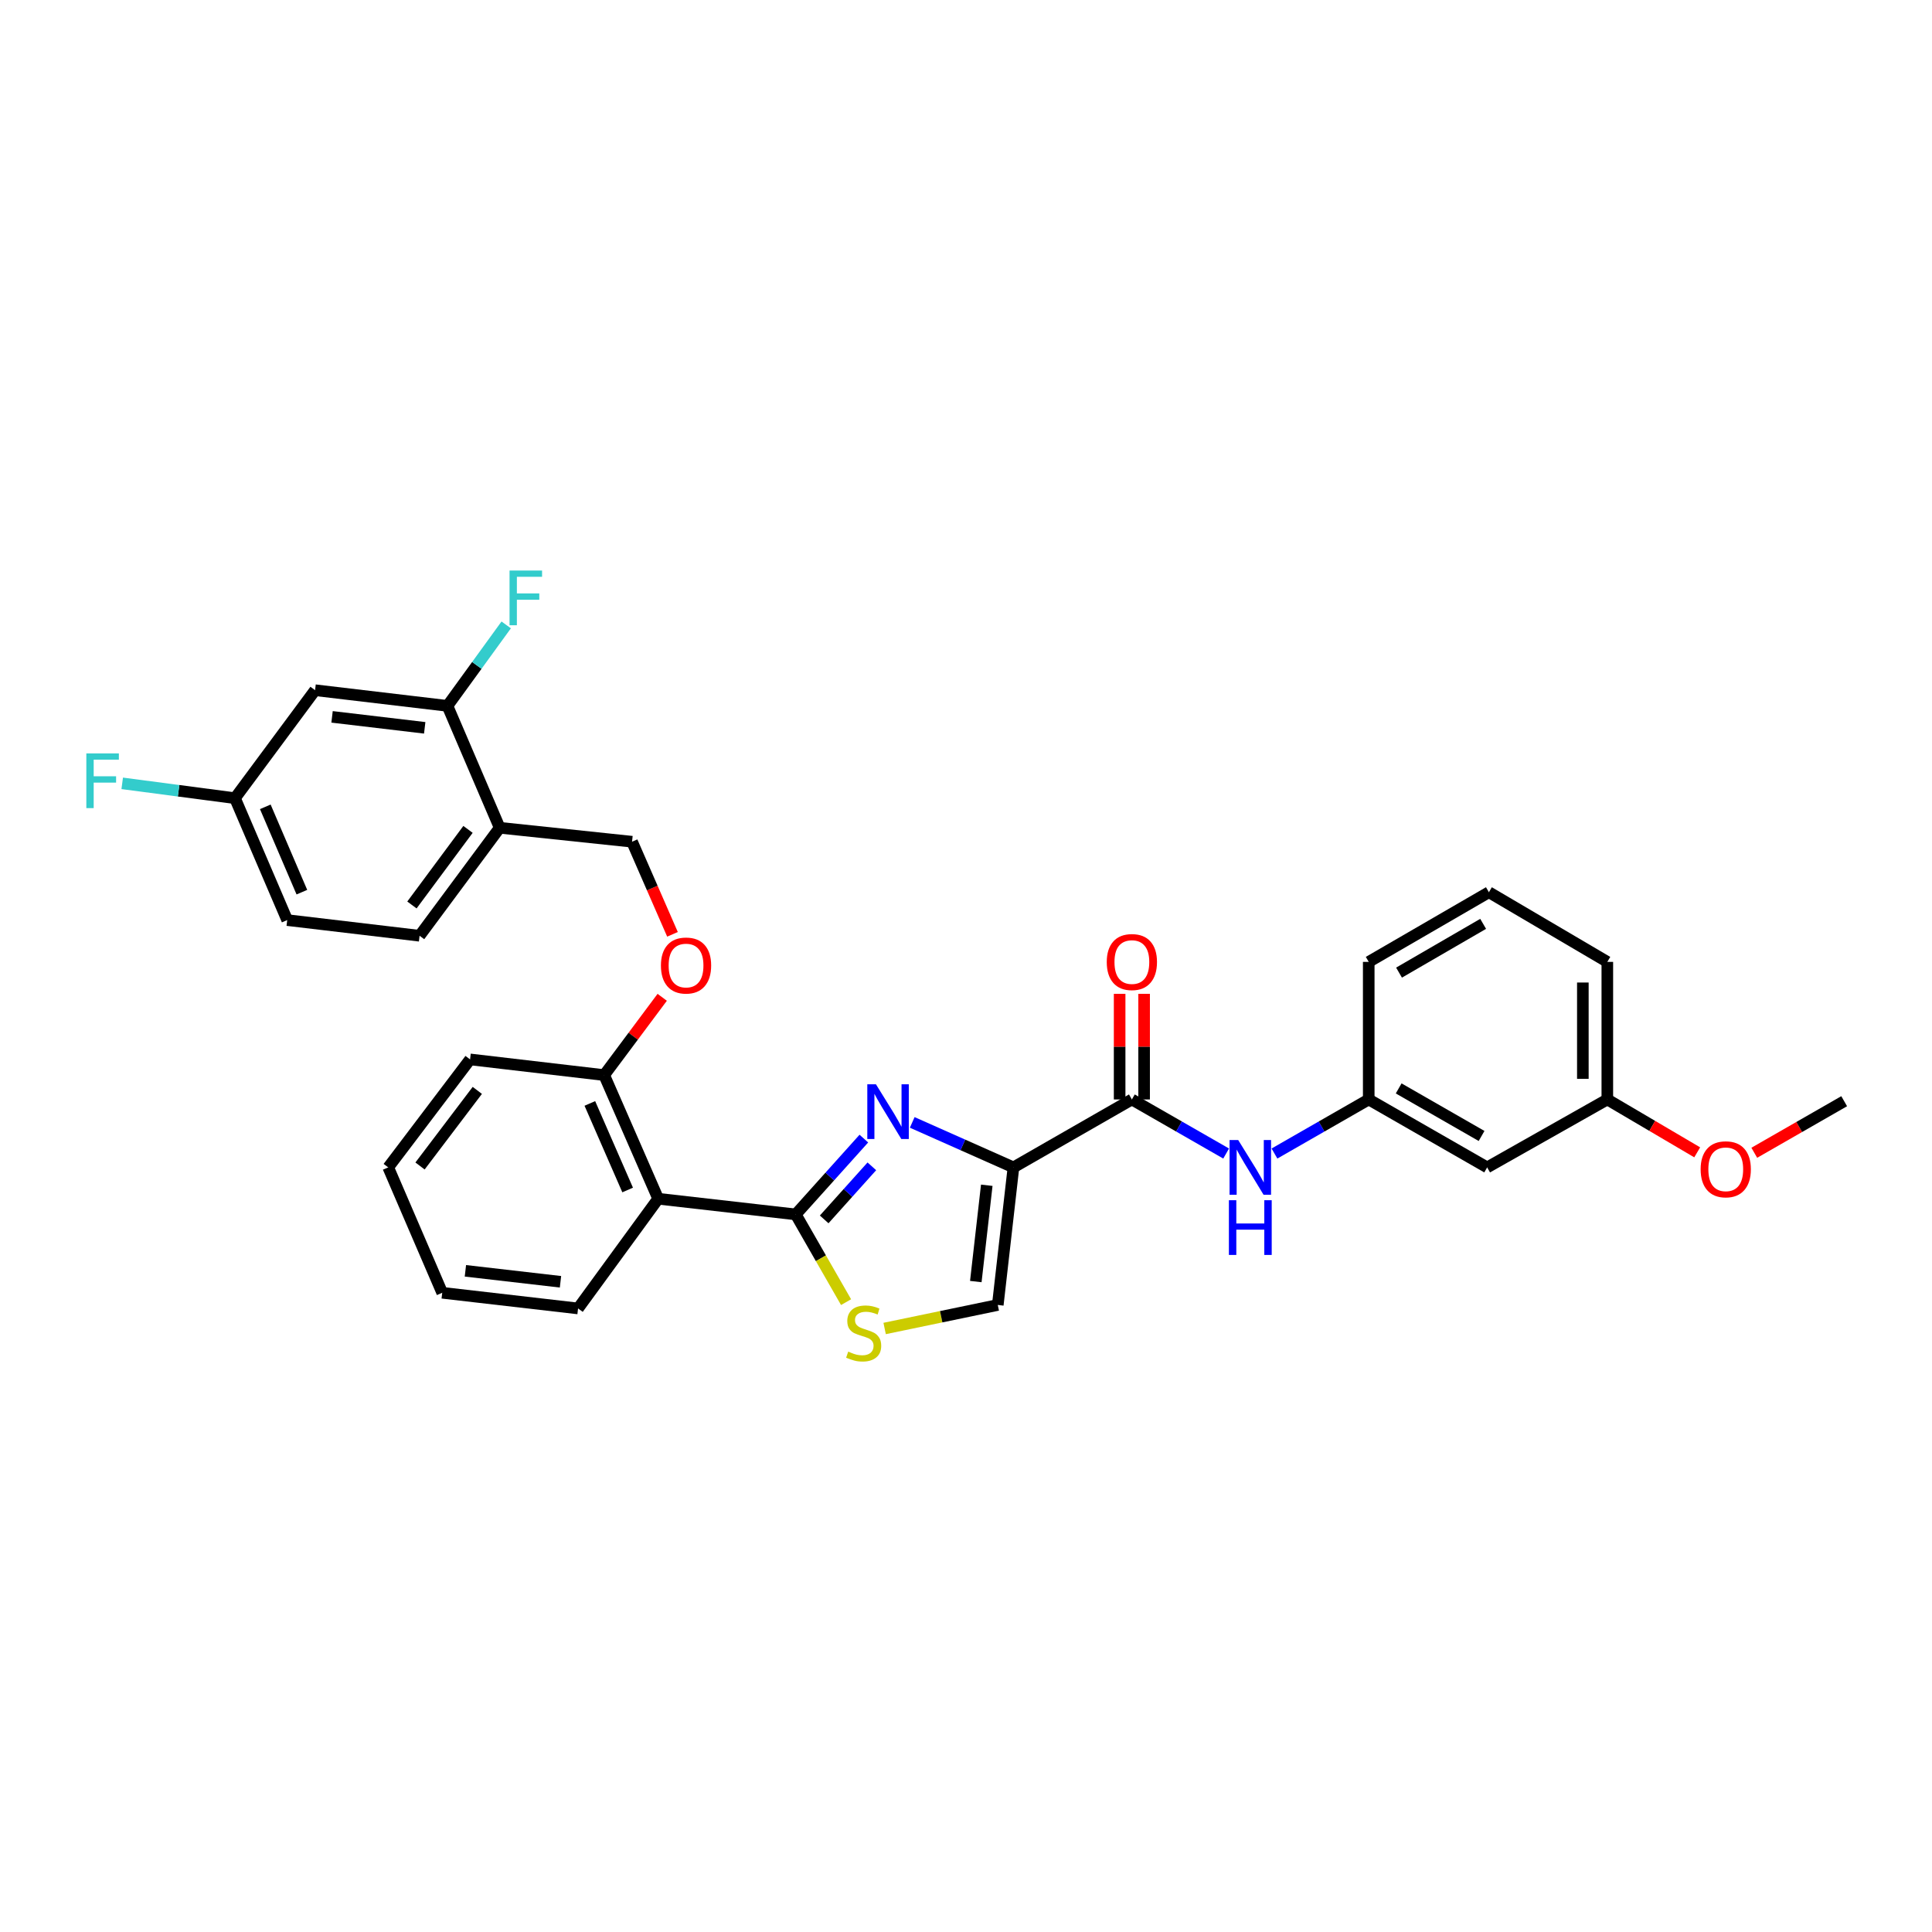 <?xml version='1.0' encoding='iso-8859-1'?>
<svg version='1.1' baseProfile='full'
              xmlns='http://www.w3.org/2000/svg'
                      xmlns:rdkit='http://www.rdkit.org/xml'
                      xmlns:xlink='http://www.w3.org/1999/xlink'
                  xml:space='preserve'
width='1000px' height='1000px' viewBox='0 0 1000 1000'>
<!-- END OF HEADER -->
<rect style='opacity:1.0;fill:#FFFFFF;stroke:none' width='1000' height='1000' x='0' y='0'> </rect>
<path class='bond-0' d='M 831.949,569.08 L 831.949,497.871' style='fill:none;fill-rule:evenodd;stroke:#000000;stroke-width:6px;stroke-linecap:butt;stroke-linejoin:miter;stroke-opacity:1' />
<path class='bond-0' d='M 819.279,558.399 L 819.279,508.552' style='fill:none;fill-rule:evenodd;stroke:#000000;stroke-width:6px;stroke-linecap:butt;stroke-linejoin:miter;stroke-opacity:1' />
<path class='bond-1' d='M 831.949,569.08 L 769.75,604.241' style='fill:none;fill-rule:evenodd;stroke:#000000;stroke-width:6px;stroke-linecap:butt;stroke-linejoin:miter;stroke-opacity:1' />
<path class='bond-2' d='M 831.949,569.08 L 855.209,582.764' style='fill:none;fill-rule:evenodd;stroke:#000000;stroke-width:6px;stroke-linecap:butt;stroke-linejoin:miter;stroke-opacity:1' />
<path class='bond-2' d='M 855.209,582.764 L 878.469,596.448' style='fill:none;fill-rule:evenodd;stroke:#FF0000;stroke-width:6px;stroke-linecap:butt;stroke-linejoin:miter;stroke-opacity:1' />
<path class='bond-3' d='M 585.856,569.08 L 610.252,583.074' style='fill:none;fill-rule:evenodd;stroke:#000000;stroke-width:6px;stroke-linecap:butt;stroke-linejoin:miter;stroke-opacity:1' />
<path class='bond-3' d='M 610.252,583.074 L 634.647,597.067' style='fill:none;fill-rule:evenodd;stroke:#0000FF;stroke-width:6px;stroke-linecap:butt;stroke-linejoin:miter;stroke-opacity:1' />
<path class='bond-4' d='M 592.191,569.08 L 592.191,541.746' style='fill:none;fill-rule:evenodd;stroke:#000000;stroke-width:6px;stroke-linecap:butt;stroke-linejoin:miter;stroke-opacity:1' />
<path class='bond-4' d='M 592.191,541.746 L 592.191,514.411' style='fill:none;fill-rule:evenodd;stroke:#FF0000;stroke-width:6px;stroke-linecap:butt;stroke-linejoin:miter;stroke-opacity:1' />
<path class='bond-4' d='M 579.52,569.08 L 579.52,541.746' style='fill:none;fill-rule:evenodd;stroke:#000000;stroke-width:6px;stroke-linecap:butt;stroke-linejoin:miter;stroke-opacity:1' />
<path class='bond-4' d='M 579.52,541.746 L 579.52,514.411' style='fill:none;fill-rule:evenodd;stroke:#FF0000;stroke-width:6px;stroke-linecap:butt;stroke-linejoin:miter;stroke-opacity:1' />
<path class='bond-5' d='M 585.856,569.08 L 524.558,604.241' style='fill:none;fill-rule:evenodd;stroke:#000000;stroke-width:6px;stroke-linecap:butt;stroke-linejoin:miter;stroke-opacity:1' />
<path class='bond-6' d='M 659.661,597.067 L 684.056,583.074' style='fill:none;fill-rule:evenodd;stroke:#0000FF;stroke-width:6px;stroke-linecap:butt;stroke-linejoin:miter;stroke-opacity:1' />
<path class='bond-6' d='M 684.056,583.074 L 708.452,569.08' style='fill:none;fill-rule:evenodd;stroke:#000000;stroke-width:6px;stroke-linecap:butt;stroke-linejoin:miter;stroke-opacity:1' />
<path class='bond-7' d='M 831.949,497.871 L 770.651,461.815' style='fill:none;fill-rule:evenodd;stroke:#000000;stroke-width:6px;stroke-linecap:butt;stroke-linejoin:miter;stroke-opacity:1' />
<path class='bond-8' d='M 411.88,628.576 L 424.902,651.282' style='fill:none;fill-rule:evenodd;stroke:#000000;stroke-width:6px;stroke-linecap:butt;stroke-linejoin:miter;stroke-opacity:1' />
<path class='bond-8' d='M 424.902,651.282 L 437.923,673.988' style='fill:none;fill-rule:evenodd;stroke:#CCCC00;stroke-width:6px;stroke-linecap:butt;stroke-linejoin:miter;stroke-opacity:1' />
<path class='bond-9' d='M 411.88,628.576 L 429.504,608.958' style='fill:none;fill-rule:evenodd;stroke:#000000;stroke-width:6px;stroke-linecap:butt;stroke-linejoin:miter;stroke-opacity:1' />
<path class='bond-9' d='M 429.504,608.958 L 447.128,589.339' style='fill:none;fill-rule:evenodd;stroke:#0000FF;stroke-width:6px;stroke-linecap:butt;stroke-linejoin:miter;stroke-opacity:1' />
<path class='bond-9' d='M 426.593,631.158 L 438.93,617.425' style='fill:none;fill-rule:evenodd;stroke:#000000;stroke-width:6px;stroke-linecap:butt;stroke-linejoin:miter;stroke-opacity:1' />
<path class='bond-9' d='M 438.93,617.425 L 451.267,603.692' style='fill:none;fill-rule:evenodd;stroke:#0000FF;stroke-width:6px;stroke-linecap:butt;stroke-linejoin:miter;stroke-opacity:1' />
<path class='bond-10' d='M 411.88,628.576 L 340.67,620.467' style='fill:none;fill-rule:evenodd;stroke:#000000;stroke-width:6px;stroke-linecap:butt;stroke-linejoin:miter;stroke-opacity:1' />
<path class='bond-11' d='M 457.886,687.619 L 487.167,681.535' style='fill:none;fill-rule:evenodd;stroke:#CCCC00;stroke-width:6px;stroke-linecap:butt;stroke-linejoin:miter;stroke-opacity:1' />
<path class='bond-11' d='M 487.167,681.535 L 516.448,675.451' style='fill:none;fill-rule:evenodd;stroke:#000000;stroke-width:6px;stroke-linecap:butt;stroke-linejoin:miter;stroke-opacity:1' />
<path class='bond-12' d='M 516.448,675.451 L 524.558,604.241' style='fill:none;fill-rule:evenodd;stroke:#000000;stroke-width:6px;stroke-linecap:butt;stroke-linejoin:miter;stroke-opacity:1' />
<path class='bond-12' d='M 505.075,663.336 L 510.752,613.489' style='fill:none;fill-rule:evenodd;stroke:#000000;stroke-width:6px;stroke-linecap:butt;stroke-linejoin:miter;stroke-opacity:1' />
<path class='bond-13' d='M 524.558,604.241 L 498.364,592.599' style='fill:none;fill-rule:evenodd;stroke:#000000;stroke-width:6px;stroke-linecap:butt;stroke-linejoin:miter;stroke-opacity:1' />
<path class='bond-13' d='M 498.364,592.599 L 472.171,580.957' style='fill:none;fill-rule:evenodd;stroke:#0000FF;stroke-width:6px;stroke-linecap:butt;stroke-linejoin:miter;stroke-opacity:1' />
<path class='bond-14' d='M 148.66,476.239 L 121.622,413.139' style='fill:none;fill-rule:evenodd;stroke:#000000;stroke-width:6px;stroke-linecap:butt;stroke-linejoin:miter;stroke-opacity:1' />
<path class='bond-14' d='M 156.251,461.783 L 137.324,417.613' style='fill:none;fill-rule:evenodd;stroke:#000000;stroke-width:6px;stroke-linecap:butt;stroke-linejoin:miter;stroke-opacity:1' />
<path class='bond-15' d='M 148.66,476.239 L 217.173,484.348' style='fill:none;fill-rule:evenodd;stroke:#000000;stroke-width:6px;stroke-linecap:butt;stroke-linejoin:miter;stroke-opacity:1' />
<path class='bond-16' d='M 342.761,516.204 L 327.743,536.335' style='fill:none;fill-rule:evenodd;stroke:#FF0000;stroke-width:6px;stroke-linecap:butt;stroke-linejoin:miter;stroke-opacity:1' />
<path class='bond-16' d='M 327.743,536.335 L 312.724,556.466' style='fill:none;fill-rule:evenodd;stroke:#000000;stroke-width:6px;stroke-linecap:butt;stroke-linejoin:miter;stroke-opacity:1' />
<path class='bond-17' d='M 348.079,483.607 L 337.613,459.639' style='fill:none;fill-rule:evenodd;stroke:#FF0000;stroke-width:6px;stroke-linecap:butt;stroke-linejoin:miter;stroke-opacity:1' />
<path class='bond-17' d='M 337.613,459.639 L 327.148,435.672' style='fill:none;fill-rule:evenodd;stroke:#000000;stroke-width:6px;stroke-linecap:butt;stroke-linejoin:miter;stroke-opacity:1' />
<path class='bond-18' d='M 121.622,413.139 L 163.083,357.247' style='fill:none;fill-rule:evenodd;stroke:#000000;stroke-width:6px;stroke-linecap:butt;stroke-linejoin:miter;stroke-opacity:1' />
<path class='bond-19' d='M 121.622,413.139 L 92.439,409.298' style='fill:none;fill-rule:evenodd;stroke:#000000;stroke-width:6px;stroke-linecap:butt;stroke-linejoin:miter;stroke-opacity:1' />
<path class='bond-19' d='M 92.439,409.298 L 63.256,405.457' style='fill:none;fill-rule:evenodd;stroke:#33CCCC;stroke-width:6px;stroke-linecap:butt;stroke-linejoin:miter;stroke-opacity:1' />
<path class='bond-20' d='M 243.31,548.349 L 200.948,604.241' style='fill:none;fill-rule:evenodd;stroke:#000000;stroke-width:6px;stroke-linecap:butt;stroke-linejoin:miter;stroke-opacity:1' />
<path class='bond-20' d='M 247.054,564.387 L 217.4,603.511' style='fill:none;fill-rule:evenodd;stroke:#000000;stroke-width:6px;stroke-linecap:butt;stroke-linejoin:miter;stroke-opacity:1' />
<path class='bond-21' d='M 243.31,548.349 L 312.724,556.466' style='fill:none;fill-rule:evenodd;stroke:#000000;stroke-width:6px;stroke-linecap:butt;stroke-linejoin:miter;stroke-opacity:1' />
<path class='bond-22' d='M 200.948,604.241 L 228.894,669.144' style='fill:none;fill-rule:evenodd;stroke:#000000;stroke-width:6px;stroke-linecap:butt;stroke-linejoin:miter;stroke-opacity:1' />
<path class='bond-23' d='M 228.894,669.144 L 299.202,677.253' style='fill:none;fill-rule:evenodd;stroke:#000000;stroke-width:6px;stroke-linecap:butt;stroke-linejoin:miter;stroke-opacity:1' />
<path class='bond-23' d='M 240.892,657.773 L 290.108,663.449' style='fill:none;fill-rule:evenodd;stroke:#000000;stroke-width:6px;stroke-linecap:butt;stroke-linejoin:miter;stroke-opacity:1' />
<path class='bond-24' d='M 299.202,677.253 L 340.67,620.467' style='fill:none;fill-rule:evenodd;stroke:#000000;stroke-width:6px;stroke-linecap:butt;stroke-linejoin:miter;stroke-opacity:1' />
<path class='bond-25' d='M 340.67,620.467 L 312.724,556.466' style='fill:none;fill-rule:evenodd;stroke:#000000;stroke-width:6px;stroke-linecap:butt;stroke-linejoin:miter;stroke-opacity:1' />
<path class='bond-25' d='M 324.867,615.937 L 305.304,571.136' style='fill:none;fill-rule:evenodd;stroke:#000000;stroke-width:6px;stroke-linecap:butt;stroke-linejoin:miter;stroke-opacity:1' />
<path class='bond-26' d='M 217.173,484.348 L 258.635,428.456' style='fill:none;fill-rule:evenodd;stroke:#000000;stroke-width:6px;stroke-linecap:butt;stroke-linejoin:miter;stroke-opacity:1' />
<path class='bond-26' d='M 213.216,468.415 L 242.239,429.291' style='fill:none;fill-rule:evenodd;stroke:#000000;stroke-width:6px;stroke-linecap:butt;stroke-linejoin:miter;stroke-opacity:1' />
<path class='bond-27' d='M 163.083,357.247 L 231.597,365.356' style='fill:none;fill-rule:evenodd;stroke:#000000;stroke-width:6px;stroke-linecap:butt;stroke-linejoin:miter;stroke-opacity:1' />
<path class='bond-27' d='M 171.871,371.046 L 219.83,376.723' style='fill:none;fill-rule:evenodd;stroke:#000000;stroke-width:6px;stroke-linecap:butt;stroke-linejoin:miter;stroke-opacity:1' />
<path class='bond-28' d='M 258.635,428.456 L 231.597,365.356' style='fill:none;fill-rule:evenodd;stroke:#000000;stroke-width:6px;stroke-linecap:butt;stroke-linejoin:miter;stroke-opacity:1' />
<path class='bond-29' d='M 258.635,428.456 L 327.148,435.672' style='fill:none;fill-rule:evenodd;stroke:#000000;stroke-width:6px;stroke-linecap:butt;stroke-linejoin:miter;stroke-opacity:1' />
<path class='bond-30' d='M 231.597,365.356 L 246.804,344.404' style='fill:none;fill-rule:evenodd;stroke:#000000;stroke-width:6px;stroke-linecap:butt;stroke-linejoin:miter;stroke-opacity:1' />
<path class='bond-30' d='M 246.804,344.404 L 262.011,323.451' style='fill:none;fill-rule:evenodd;stroke:#33CCCC;stroke-width:6px;stroke-linecap:butt;stroke-linejoin:miter;stroke-opacity:1' />
<path class='bond-31' d='M 770.651,461.815 L 708.452,497.871' style='fill:none;fill-rule:evenodd;stroke:#000000;stroke-width:6px;stroke-linecap:butt;stroke-linejoin:miter;stroke-opacity:1' />
<path class='bond-31' d='M 767.676,478.186 L 724.136,503.425' style='fill:none;fill-rule:evenodd;stroke:#000000;stroke-width:6px;stroke-linecap:butt;stroke-linejoin:miter;stroke-opacity:1' />
<path class='bond-32' d='M 708.452,497.871 L 708.452,569.08' style='fill:none;fill-rule:evenodd;stroke:#000000;stroke-width:6px;stroke-linecap:butt;stroke-linejoin:miter;stroke-opacity:1' />
<path class='bond-33' d='M 708.452,569.08 L 769.75,604.241' style='fill:none;fill-rule:evenodd;stroke:#000000;stroke-width:6px;stroke-linecap:butt;stroke-linejoin:miter;stroke-opacity:1' />
<path class='bond-33' d='M 723.951,563.363 L 766.86,587.976' style='fill:none;fill-rule:evenodd;stroke:#000000;stroke-width:6px;stroke-linecap:butt;stroke-linejoin:miter;stroke-opacity:1' />
<path class='bond-34' d='M 908.014,596.672 L 931.28,583.327' style='fill:none;fill-rule:evenodd;stroke:#FF0000;stroke-width:6px;stroke-linecap:butt;stroke-linejoin:miter;stroke-opacity:1' />
<path class='bond-34' d='M 931.28,583.327 L 954.545,569.981' style='fill:none;fill-rule:evenodd;stroke:#000000;stroke-width:6px;stroke-linecap:butt;stroke-linejoin:miter;stroke-opacity:1' />
<path  class='atom-2' d='M 640.894 590.081
L 650.174 605.081
Q 651.094 606.561, 652.574 609.241
Q 654.054 611.921, 654.134 612.081
L 654.134 590.081
L 657.894 590.081
L 657.894 618.401
L 654.014 618.401
L 644.054 602.001
Q 642.894 600.081, 641.654 597.881
Q 640.454 595.681, 640.094 595.001
L 640.094 618.401
L 636.414 618.401
L 636.414 590.081
L 640.894 590.081
' fill='#0000FF'/>
<path  class='atom-2' d='M 636.074 621.233
L 639.914 621.233
L 639.914 633.273
L 654.394 633.273
L 654.394 621.233
L 658.234 621.233
L 658.234 649.553
L 654.394 649.553
L 654.394 636.473
L 639.914 636.473
L 639.914 649.553
L 636.074 649.553
L 636.074 621.233
' fill='#0000FF'/>
<path  class='atom-3' d='M 572.856 497.951
Q 572.856 491.151, 576.216 487.351
Q 579.576 483.551, 585.856 483.551
Q 592.136 483.551, 595.496 487.351
Q 598.856 491.151, 598.856 497.951
Q 598.856 504.831, 595.456 508.751
Q 592.056 512.631, 585.856 512.631
Q 579.616 512.631, 576.216 508.751
Q 572.856 504.871, 572.856 497.951
M 585.856 509.431
Q 590.176 509.431, 592.496 506.551
Q 594.856 503.631, 594.856 497.951
Q 594.856 492.391, 592.496 489.591
Q 590.176 486.751, 585.856 486.751
Q 581.536 486.751, 579.176 489.551
Q 576.856 492.351, 576.856 497.951
Q 576.856 503.671, 579.176 506.551
Q 581.536 509.431, 585.856 509.431
' fill='#FF0000'/>
<path  class='atom-6' d='M 439.034 699.594
Q 439.354 699.714, 440.674 700.274
Q 441.994 700.834, 443.434 701.194
Q 444.914 701.514, 446.354 701.514
Q 449.034 701.514, 450.594 700.234
Q 452.154 698.914, 452.154 696.634
Q 452.154 695.074, 451.354 694.114
Q 450.594 693.154, 449.394 692.634
Q 448.194 692.114, 446.194 691.514
Q 443.674 690.754, 442.154 690.034
Q 440.674 689.314, 439.594 687.794
Q 438.554 686.274, 438.554 683.714
Q 438.554 680.154, 440.954 677.954
Q 443.394 675.754, 448.194 675.754
Q 451.474 675.754, 455.194 677.314
L 454.274 680.394
Q 450.874 678.994, 448.314 678.994
Q 445.554 678.994, 444.034 680.154
Q 442.514 681.274, 442.554 683.234
Q 442.554 684.754, 443.314 685.674
Q 444.114 686.594, 445.234 687.114
Q 446.394 687.634, 448.314 688.234
Q 450.874 689.034, 452.394 689.834
Q 453.914 690.634, 454.994 692.274
Q 456.114 693.874, 456.114 696.634
Q 456.114 700.554, 453.474 702.674
Q 450.874 704.754, 446.514 704.754
Q 443.994 704.754, 442.074 704.194
Q 440.194 703.674, 437.954 702.754
L 439.034 699.594
' fill='#CCCC00'/>
<path  class='atom-9' d='M 453.395 561.234
L 462.675 576.234
Q 463.595 577.714, 465.075 580.394
Q 466.555 583.074, 466.635 583.234
L 466.635 561.234
L 470.395 561.234
L 470.395 589.554
L 466.515 589.554
L 456.555 573.154
Q 455.395 571.234, 454.155 569.034
Q 452.955 566.834, 452.595 566.154
L 452.595 589.554
L 448.915 589.554
L 448.915 561.234
L 453.395 561.234
' fill='#0000FF'/>
<path  class='atom-11' d='M 342.094 499.753
Q 342.094 492.953, 345.454 489.153
Q 348.814 485.353, 355.094 485.353
Q 361.374 485.353, 364.734 489.153
Q 368.094 492.953, 368.094 499.753
Q 368.094 506.633, 364.694 510.553
Q 361.294 514.433, 355.094 514.433
Q 348.854 514.433, 345.454 510.553
Q 342.094 506.673, 342.094 499.753
M 355.094 511.233
Q 359.414 511.233, 361.734 508.353
Q 364.094 505.433, 364.094 499.753
Q 364.094 494.193, 361.734 491.393
Q 359.414 488.553, 355.094 488.553
Q 350.774 488.553, 348.414 491.353
Q 346.094 494.153, 346.094 499.753
Q 346.094 505.473, 348.414 508.353
Q 350.774 511.233, 355.094 511.233
' fill='#FF0000'/>
<path  class='atom-22' d='M 44.689 389.961
L 61.529 389.961
L 61.529 393.201
L 48.489 393.201
L 48.489 401.801
L 60.089 401.801
L 60.089 405.081
L 48.489 405.081
L 48.489 418.281
L 44.689 418.281
L 44.689 389.961
' fill='#33CCCC'/>
<path  class='atom-25' d='M 263.737 295.311
L 280.577 295.311
L 280.577 298.551
L 267.537 298.551
L 267.537 307.151
L 279.137 307.151
L 279.137 310.431
L 267.537 310.431
L 267.537 323.631
L 263.737 323.631
L 263.737 295.311
' fill='#33CCCC'/>
<path  class='atom-30' d='M 880.247 605.222
Q 880.247 598.422, 883.607 594.622
Q 886.967 590.822, 893.247 590.822
Q 899.527 590.822, 902.887 594.622
Q 906.247 598.422, 906.247 605.222
Q 906.247 612.102, 902.847 616.022
Q 899.447 619.902, 893.247 619.902
Q 887.007 619.902, 883.607 616.022
Q 880.247 612.142, 880.247 605.222
M 893.247 616.702
Q 897.567 616.702, 899.887 613.822
Q 902.247 610.902, 902.247 605.222
Q 902.247 599.662, 899.887 596.862
Q 897.567 594.022, 893.247 594.022
Q 888.927 594.022, 886.567 596.822
Q 884.247 599.622, 884.247 605.222
Q 884.247 610.942, 886.567 613.822
Q 888.927 616.702, 893.247 616.702
' fill='#FF0000'/>
</svg>
